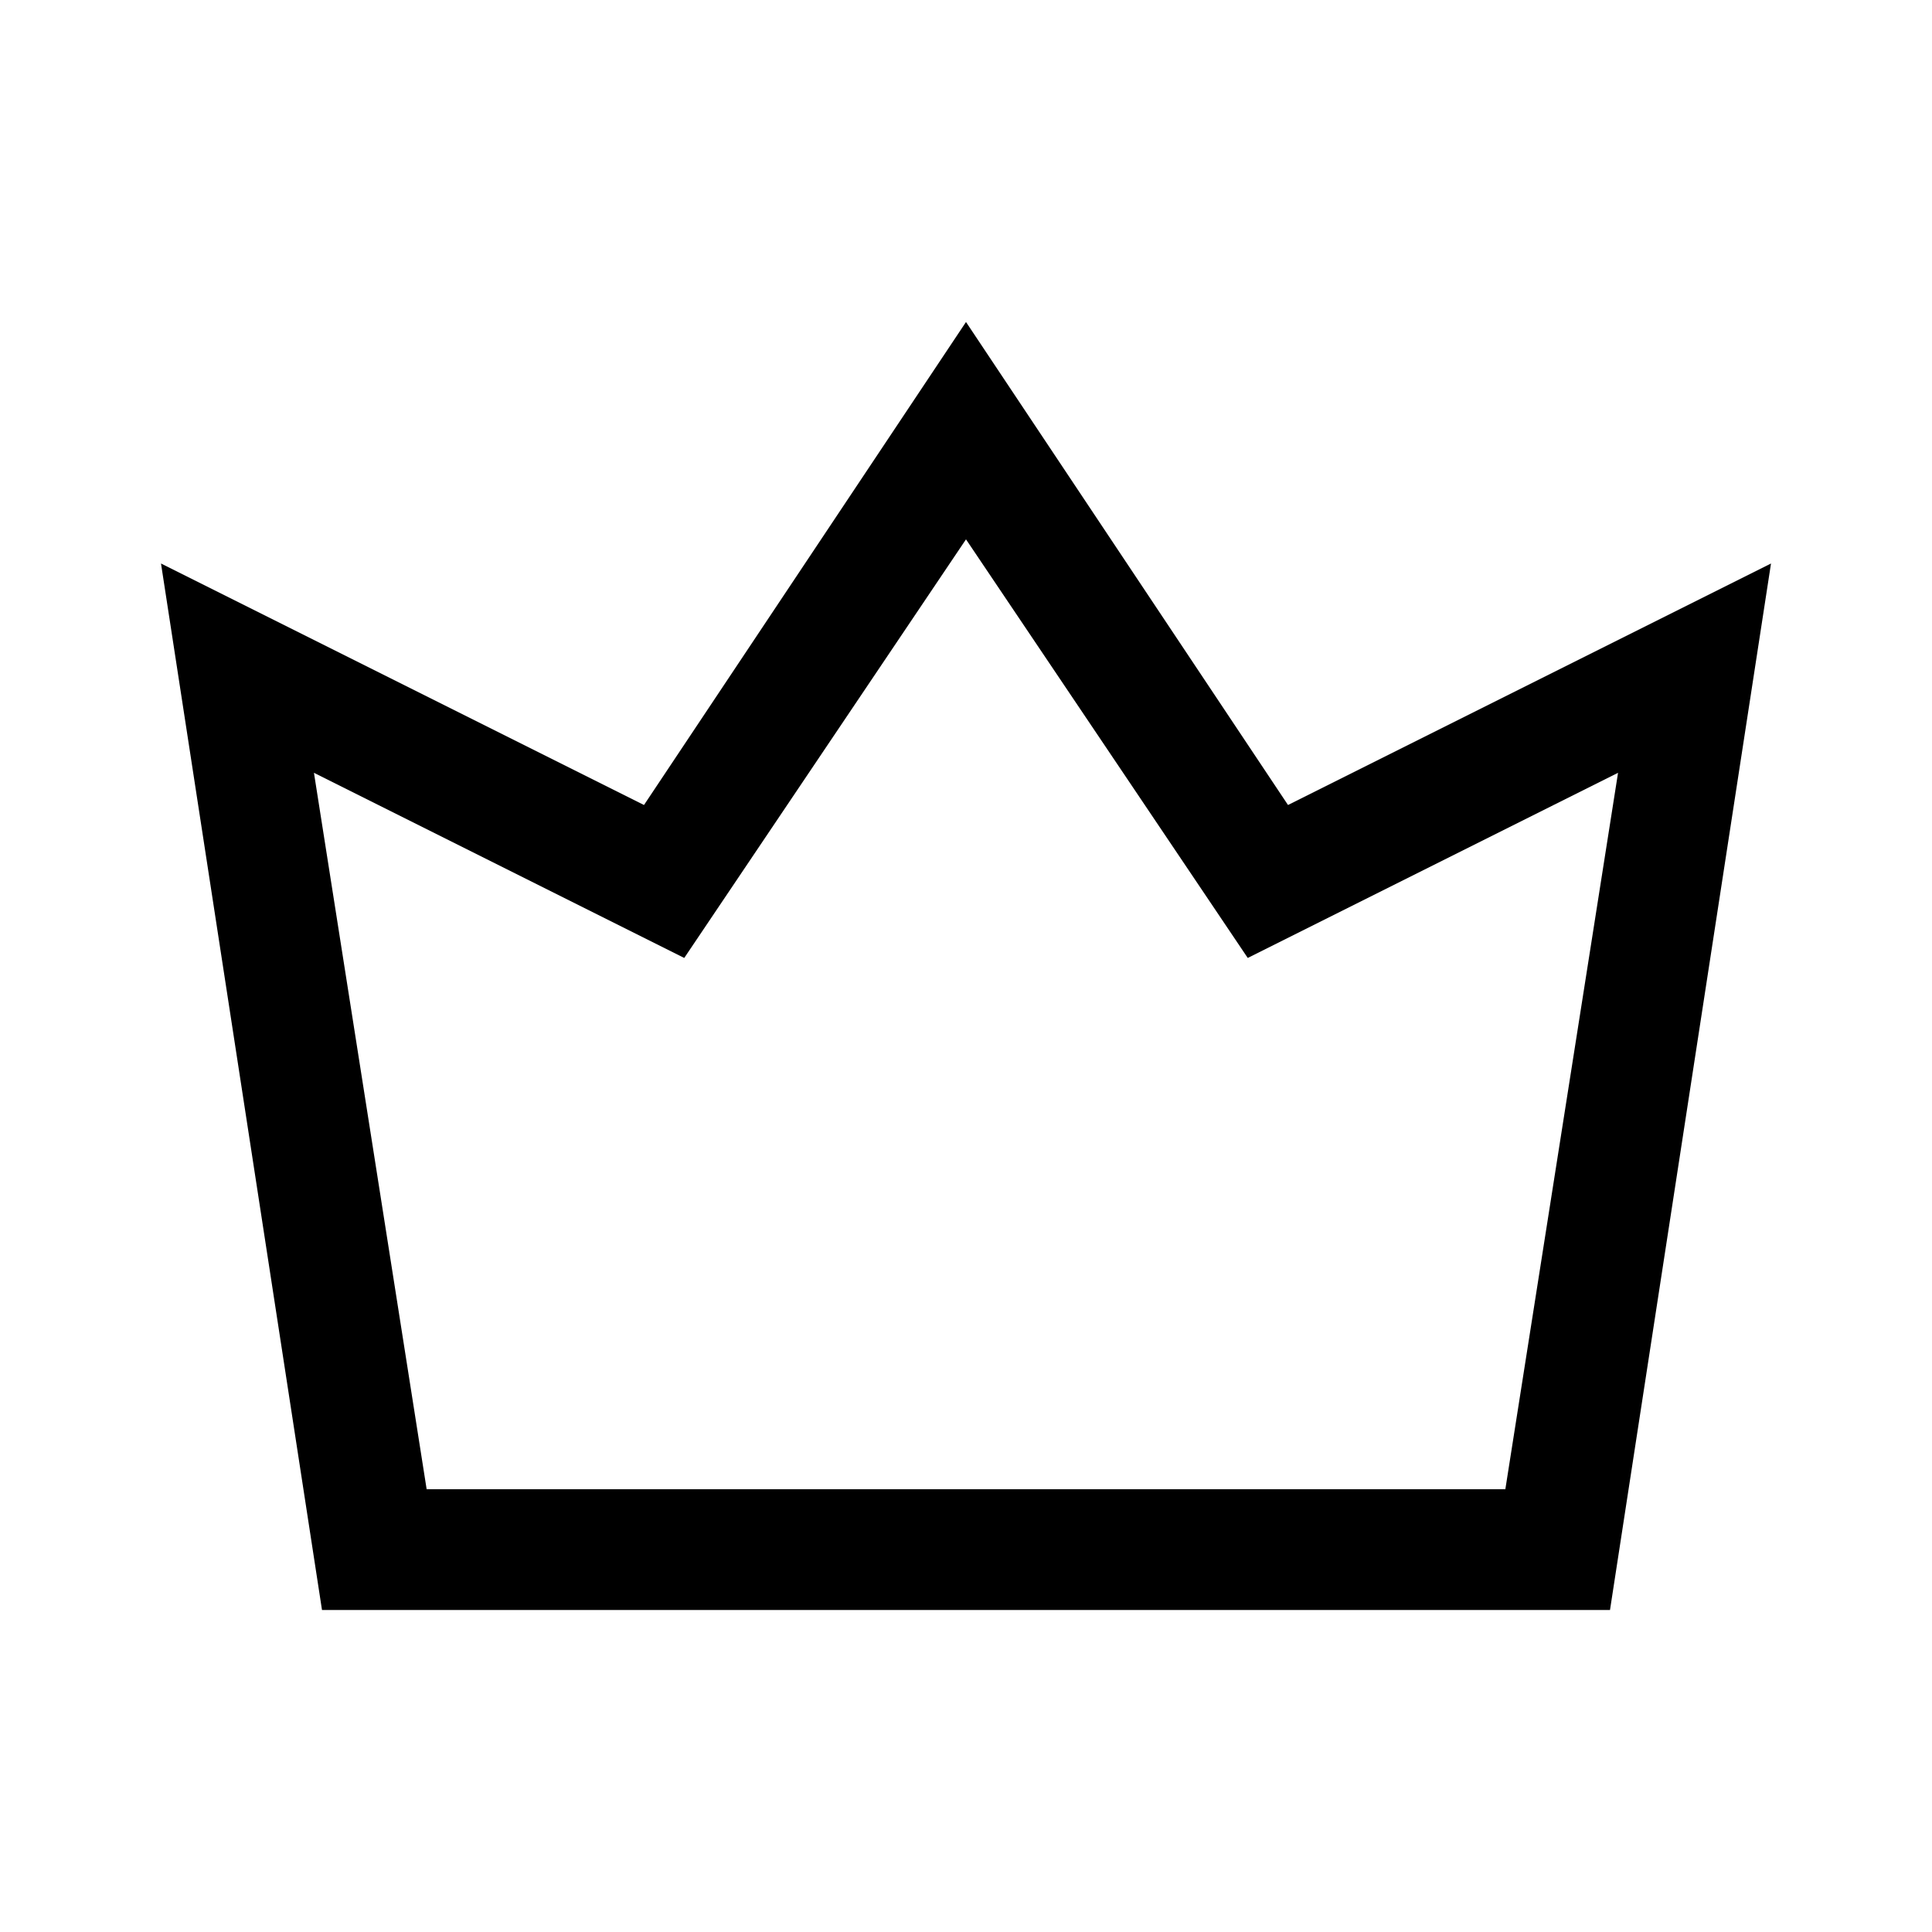 <?xml version="1.0" encoding="UTF-8"?><svg id="Layer_2" xmlns="http://www.w3.org/2000/svg" viewBox="0 0 24 24"><g id="_1.5px"><g id="crown"><rect id="regular_general_crown_background" width="24" height="24" style="fill:none;"/><path id="Rectangle_259_Stroke_" d="m20,20H4L2,7l6,3,4-6,4,6,6-3-2,13ZM3.9,9.6l1.4,8.9h13.4l1.4-8.9-4.6,2.3-3.5-5.2-3.5,5.2-4.6-2.3Z"/></g></g></svg>